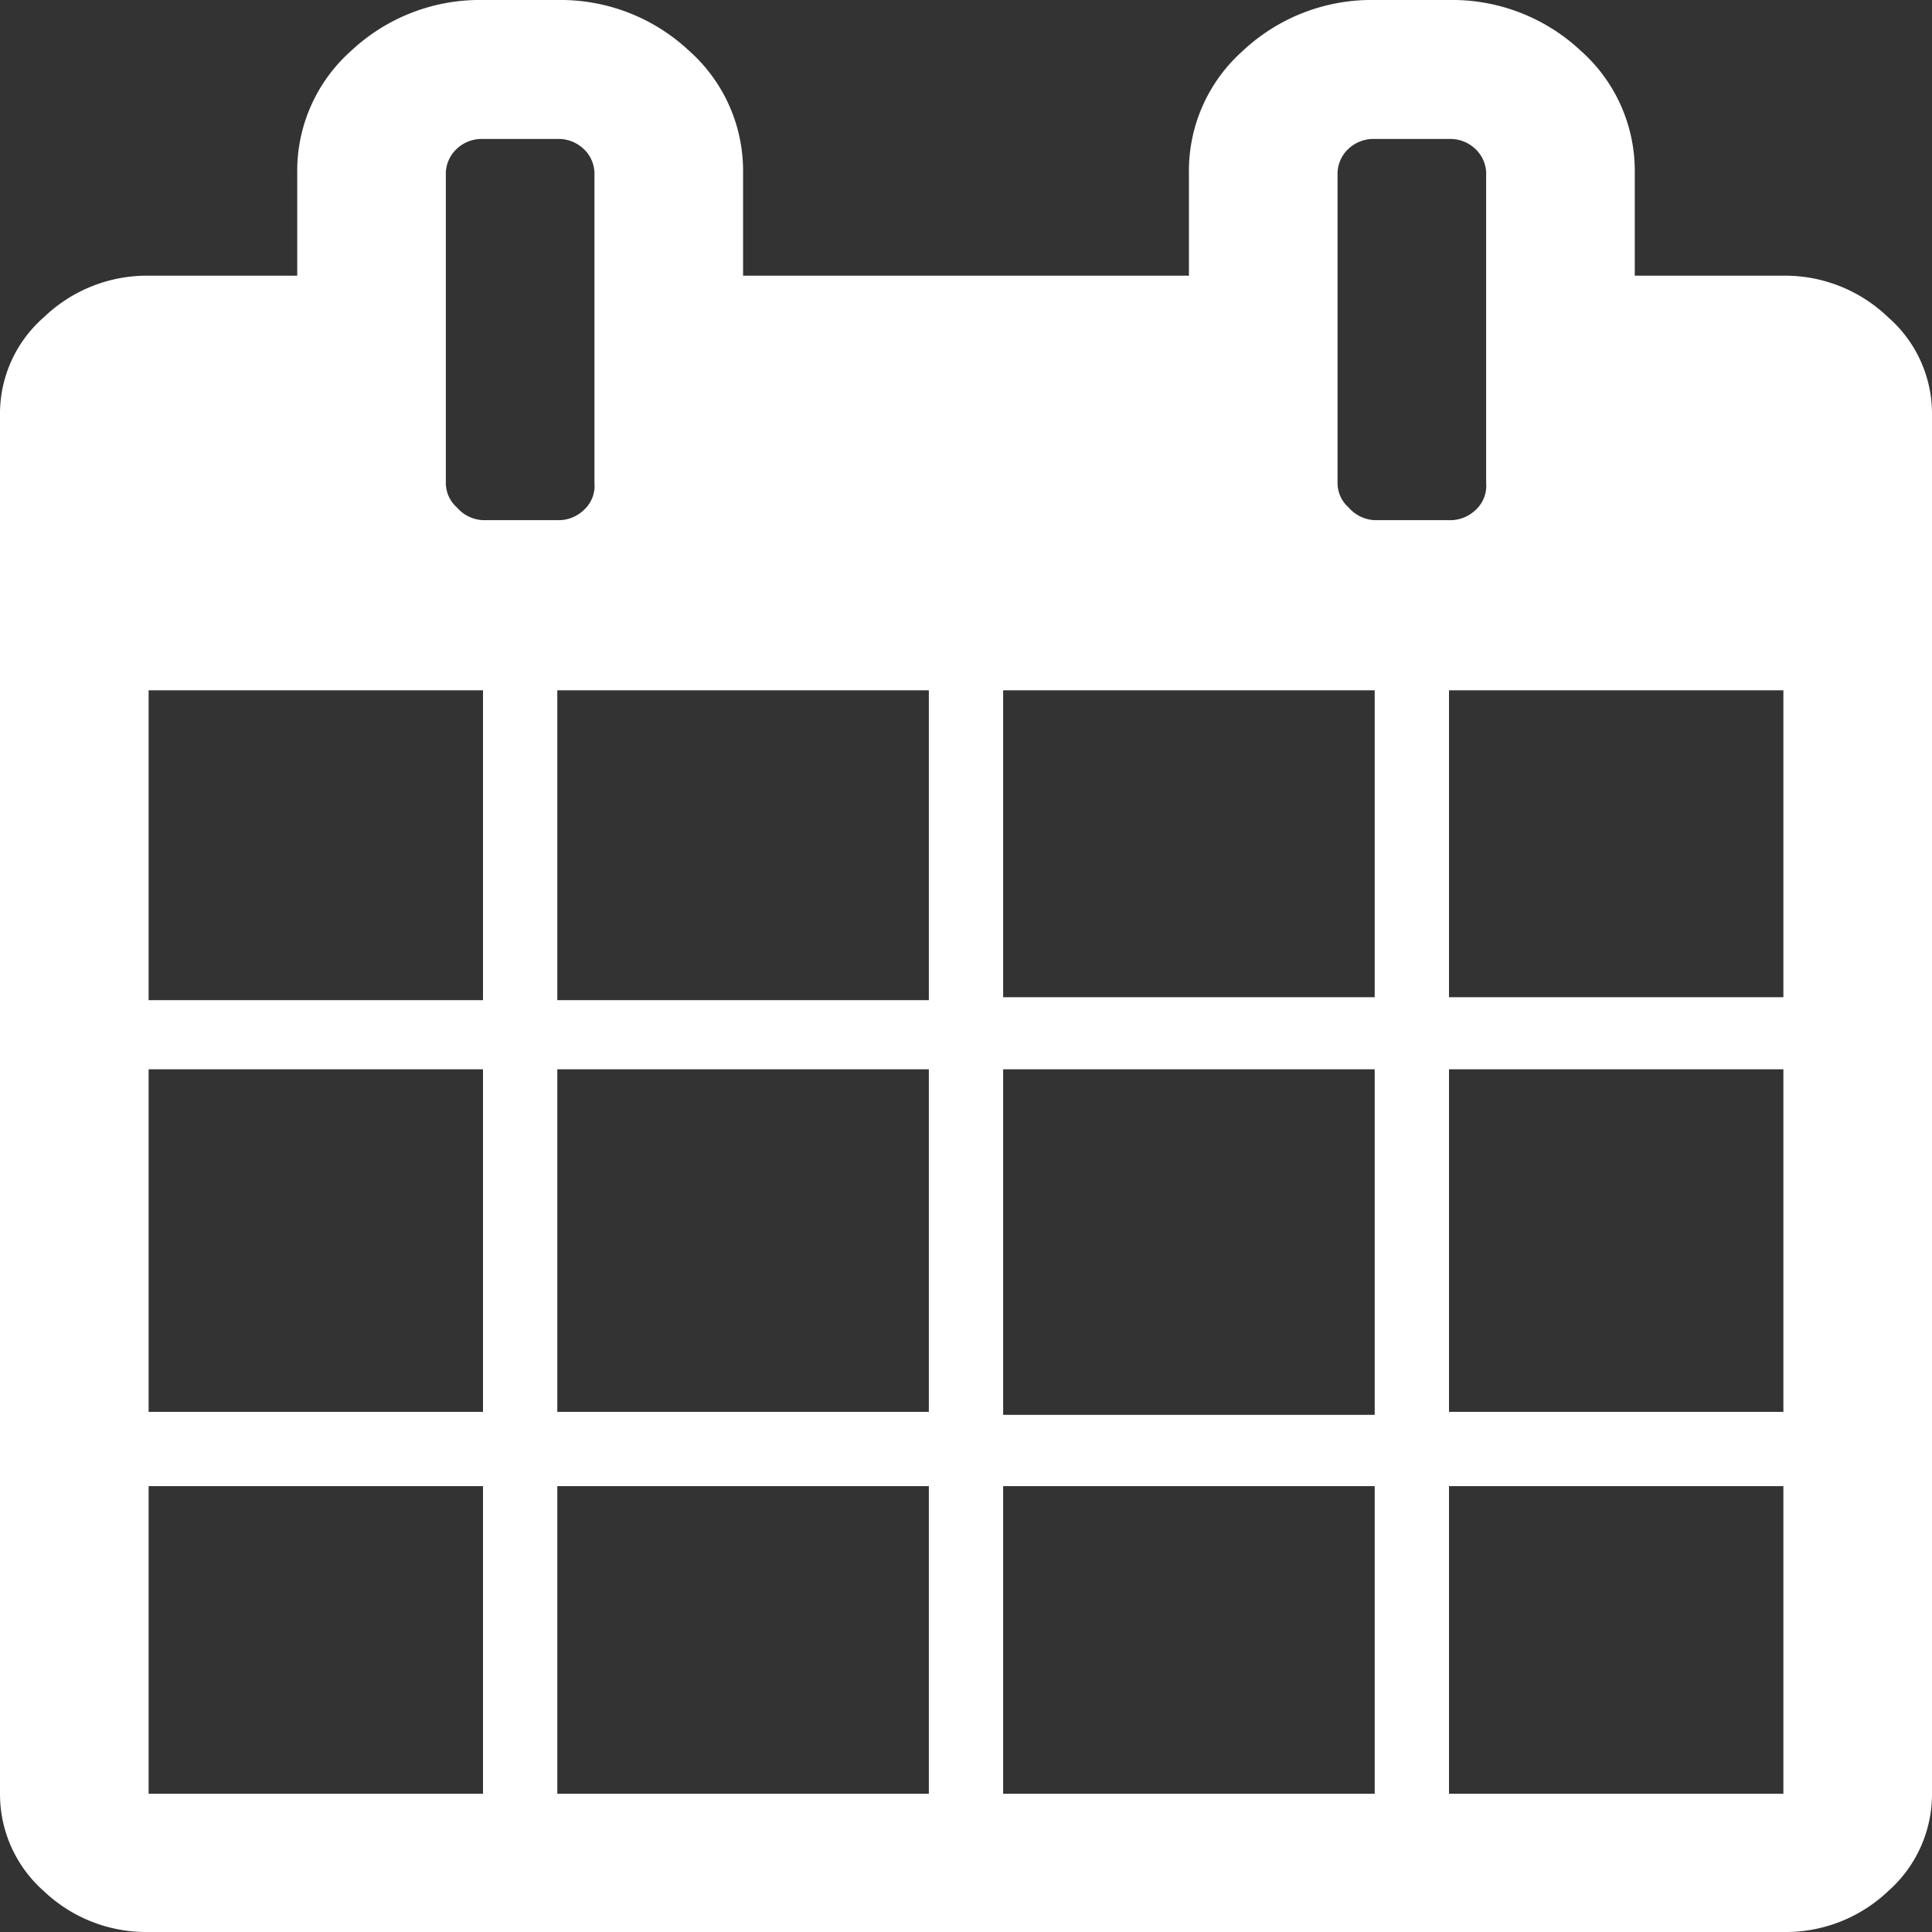 <svg id="Layer_1" data-name="Layer 1" xmlns="http://www.w3.org/2000/svg" viewBox="0 0 26 26"><rect x="0" y="0" width="26" height="26" fill="#333333" stroke="none"/><defs><style>.cls-1{fill:#ffffff;}</style></defs><title>_Slice</title><path class="cls-1" d="M2,24.14H6.5V20H2Zm5.5,0h5V20h-5ZM2,19H6.5V14.39H2Zm5.5,0h5V14.39h-5ZM2,13.46H6.5V9.29H2ZM13.5,24.14h5V20h-5Zm-6-10.68h5V9.29h-5Zm12,10.68H24V20H19.5Zm-6-5.1h5V14.39h-5ZM8,6.5V2.32A.46.46,0,0,0,7.85,2a.49.49,0,0,0-.35-.13h-1A.49.49,0,0,0,6.15,2,.46.46,0,0,0,6,2.32V6.5a.44.44,0,0,0,.15.33A.49.49,0,0,0,6.5,7h1a.49.49,0,0,0,.35-.13A.44.44,0,0,0,8,6.5ZM19.5,19H24V14.39H19.5Zm-6-5.58h5V9.29h-5Zm6,0H24V9.29H19.5Zm.5-7V2.32A.46.46,0,0,0,19.85,2a.49.49,0,0,0-.35-.13h-1a.49.49,0,0,0-.35.13.46.46,0,0,0-.15.33V6.5a.44.44,0,0,0,.15.33A.49.49,0,0,0,18.5,7h1a.49.49,0,0,0,.35-.13A.44.44,0,0,0,20,6.5Zm6-.93V24.14a1.74,1.74,0,0,1-.59,1.31A2,2,0,0,1,24,26H2a2,2,0,0,1-1.41-.55A1.74,1.74,0,0,1,0,24.14V5.57a1.72,1.72,0,0,1,.59-1.3A2,2,0,0,1,2,3.71H4V2.32A2.16,2.16,0,0,1,4.73.68,2.53,2.53,0,0,1,6.5,0h1A2.53,2.53,0,0,1,9.27.68,2.16,2.16,0,0,1,10,2.32V3.71h6V2.32A2.16,2.16,0,0,1,16.73.68,2.53,2.53,0,0,1,18.5,0h1a2.53,2.53,0,0,1,1.77.68A2.16,2.16,0,0,1,22,2.32V3.71h2a2,2,0,0,1,1.41.56A1.72,1.72,0,0,1,26,5.57Z"/></svg>